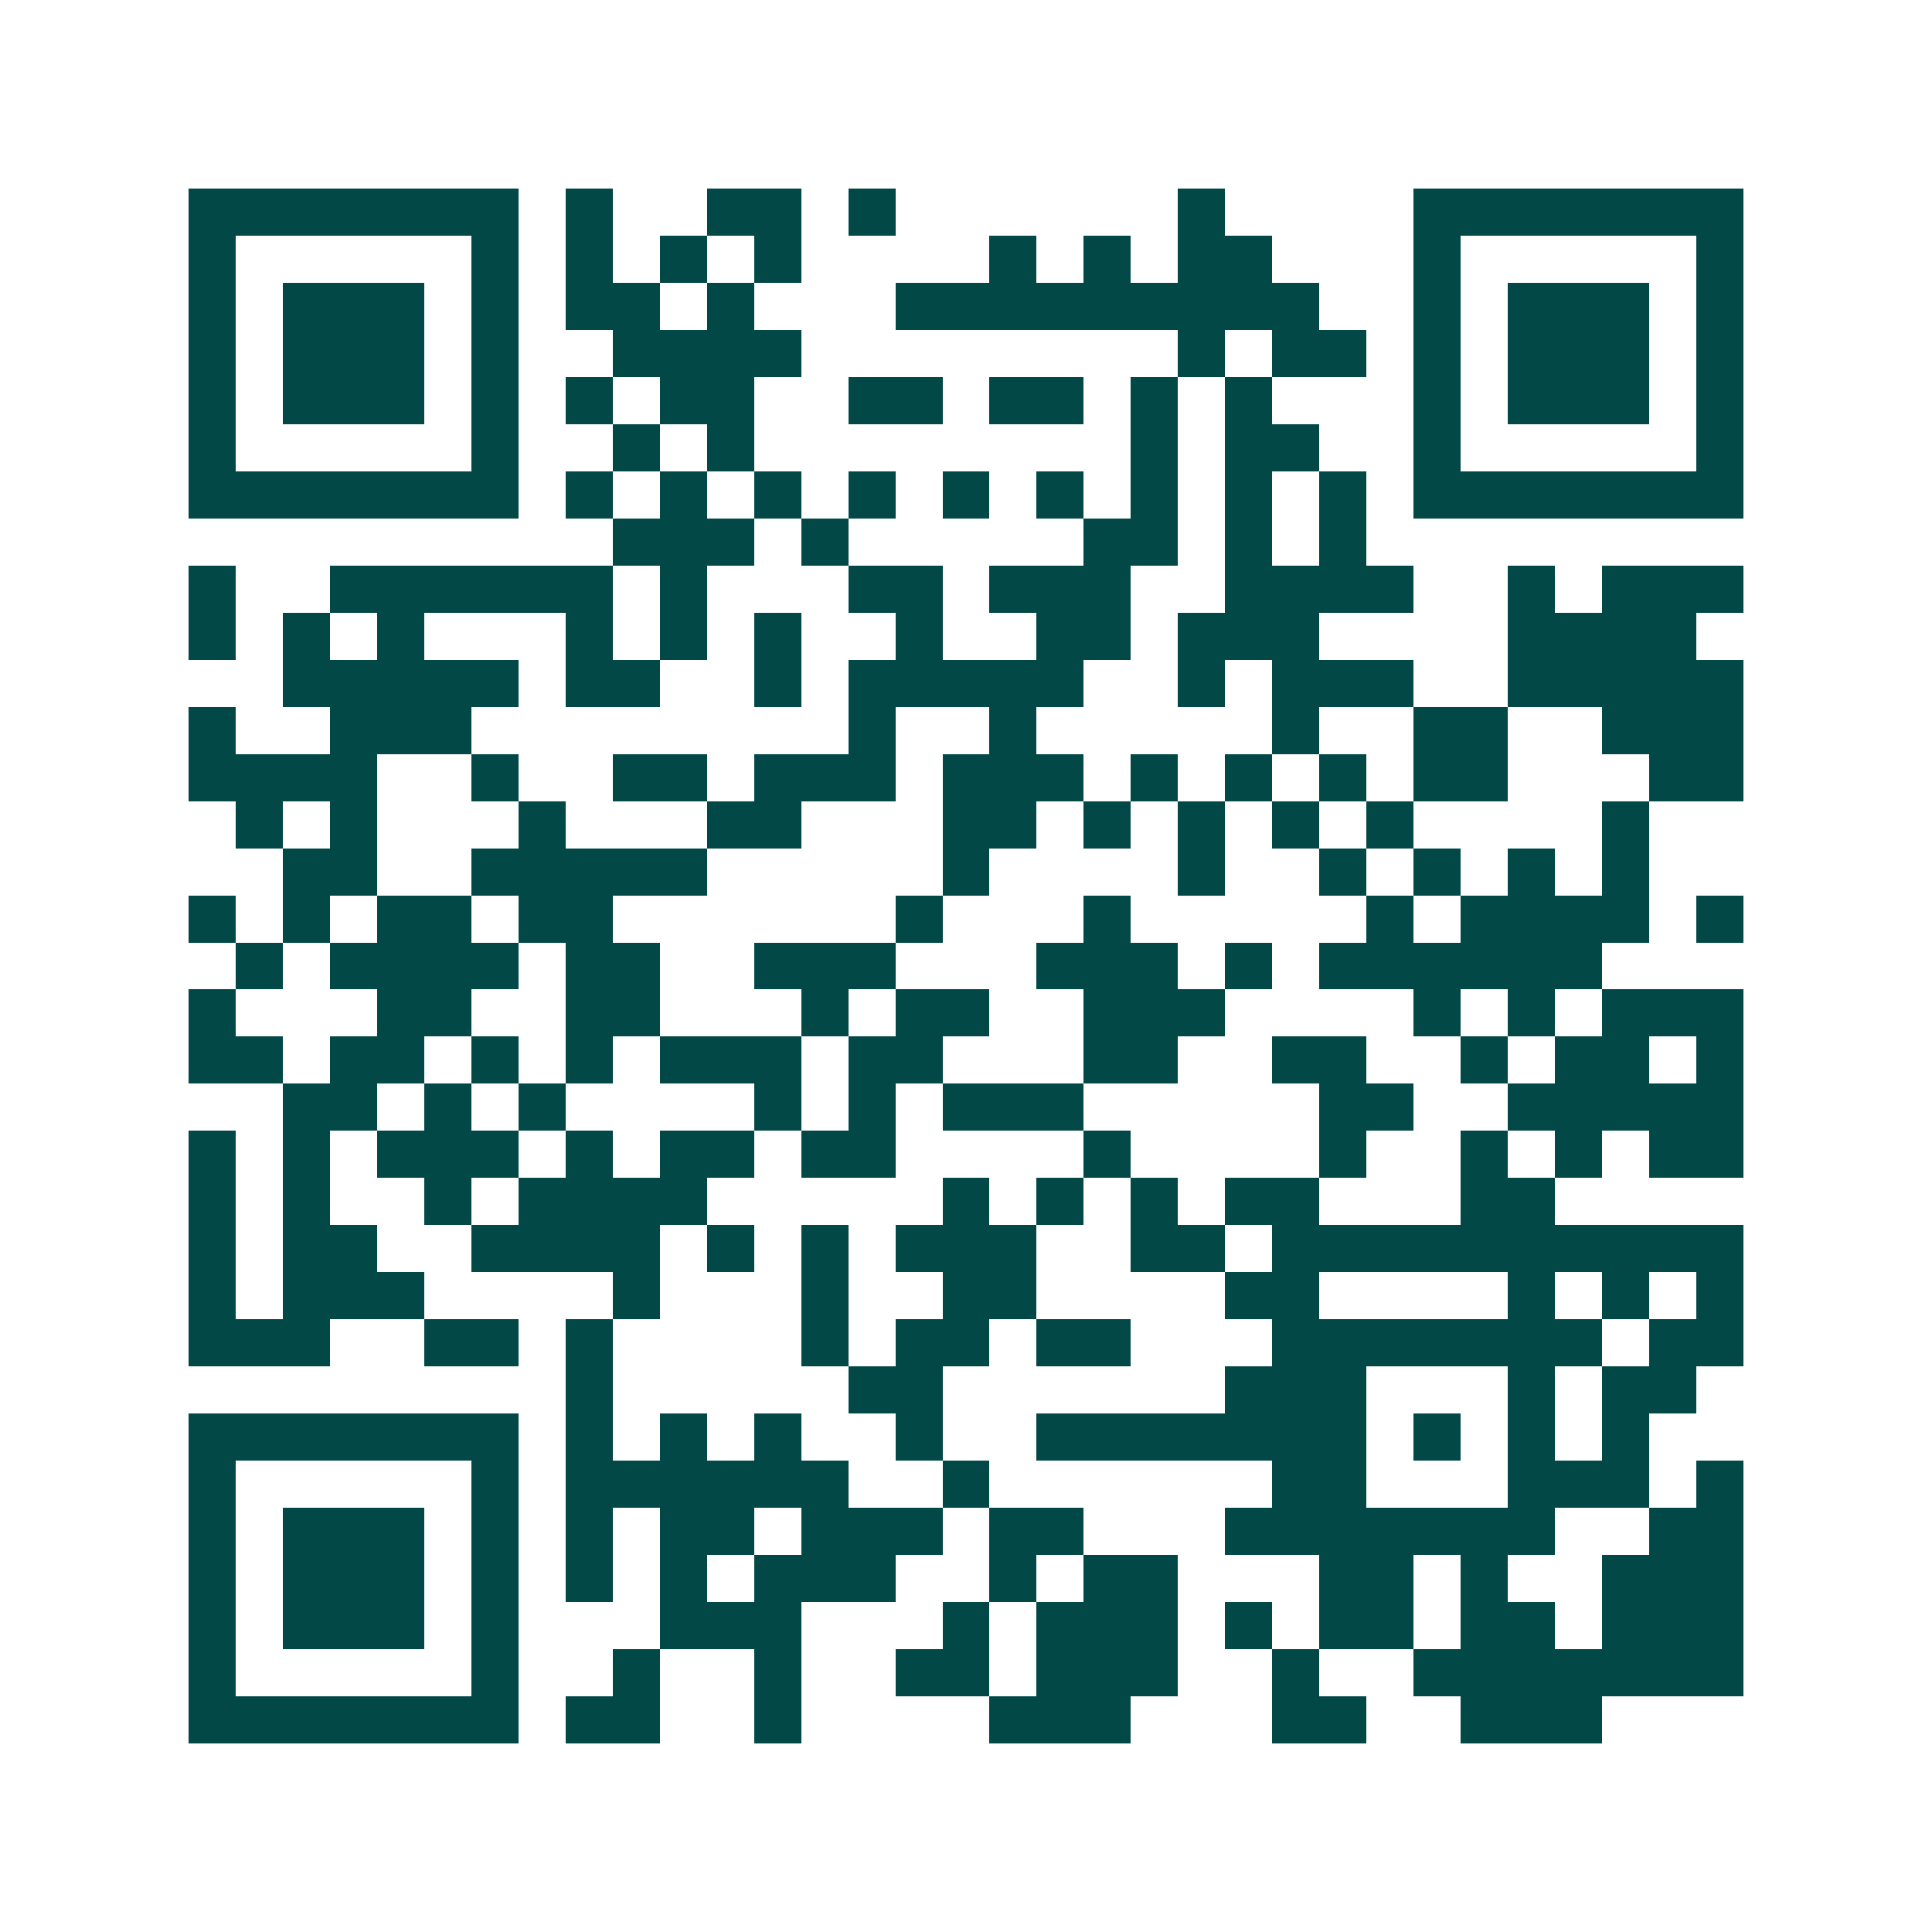 <svg xmlns="http://www.w3.org/2000/svg" width="200" height="200" viewBox="0 0 41 41" shape-rendering="crispEdges"><path fill="#ffffff" d="M0 0h41v41H0z"/><path stroke="#014847" d="M4 4.5h7m1 0h1m2 0h2m1 0h1m6 0h1m4 0h7M4 5.5h1m5 0h1m1 0h1m1 0h1m1 0h1m4 0h1m1 0h1m1 0h2m3 0h1m5 0h1M4 6.5h1m1 0h3m1 0h1m1 0h2m1 0h1m3 0h9m2 0h1m1 0h3m1 0h1M4 7.5h1m1 0h3m1 0h1m2 0h4m8 0h1m1 0h2m1 0h1m1 0h3m1 0h1M4 8.5h1m1 0h3m1 0h1m1 0h1m1 0h2m2 0h2m1 0h2m1 0h1m1 0h1m3 0h1m1 0h3m1 0h1M4 9.5h1m5 0h1m2 0h1m1 0h1m8 0h1m1 0h2m2 0h1m5 0h1M4 10.5h7m1 0h1m1 0h1m1 0h1m1 0h1m1 0h1m1 0h1m1 0h1m1 0h1m1 0h1m1 0h7M13 11.5h3m1 0h1m5 0h2m1 0h1m1 0h1M4 12.5h1m2 0h6m1 0h1m3 0h2m1 0h3m2 0h4m2 0h1m1 0h3M4 13.5h1m1 0h1m1 0h1m3 0h1m1 0h1m1 0h1m2 0h1m2 0h2m1 0h3m4 0h4M6 14.5h5m1 0h2m2 0h1m1 0h5m2 0h1m1 0h3m2 0h5M4 15.5h1m2 0h3m8 0h1m2 0h1m5 0h1m2 0h2m2 0h3M4 16.5h4m2 0h1m2 0h2m1 0h3m1 0h3m1 0h1m1 0h1m1 0h1m1 0h2m3 0h2M5 17.5h1m1 0h1m3 0h1m3 0h2m3 0h2m1 0h1m1 0h1m1 0h1m1 0h1m4 0h1M6 18.5h2m2 0h5m5 0h1m4 0h1m2 0h1m1 0h1m1 0h1m1 0h1M4 19.5h1m1 0h1m1 0h2m1 0h2m6 0h1m3 0h1m5 0h1m1 0h4m1 0h1M5 20.5h1m1 0h4m1 0h2m2 0h3m3 0h3m1 0h1m1 0h6M4 21.5h1m3 0h2m2 0h2m3 0h1m1 0h2m2 0h3m4 0h1m1 0h1m1 0h3M4 22.5h2m1 0h2m1 0h1m1 0h1m1 0h3m1 0h2m3 0h2m2 0h2m2 0h1m1 0h2m1 0h1M6 23.5h2m1 0h1m1 0h1m4 0h1m1 0h1m1 0h3m5 0h2m2 0h5M4 24.5h1m1 0h1m1 0h3m1 0h1m1 0h2m1 0h2m4 0h1m4 0h1m2 0h1m1 0h1m1 0h2M4 25.5h1m1 0h1m2 0h1m1 0h4m5 0h1m1 0h1m1 0h1m1 0h2m3 0h2M4 26.5h1m1 0h2m2 0h4m1 0h1m1 0h1m1 0h3m2 0h2m1 0h10M4 27.5h1m1 0h3m4 0h1m3 0h1m2 0h2m4 0h2m4 0h1m1 0h1m1 0h1M4 28.5h3m2 0h2m1 0h1m4 0h1m1 0h2m1 0h2m3 0h7m1 0h2M12 29.5h1m5 0h2m6 0h3m3 0h1m1 0h2M4 30.5h7m1 0h1m1 0h1m1 0h1m2 0h1m2 0h7m1 0h1m1 0h1m1 0h1M4 31.5h1m5 0h1m1 0h6m2 0h1m6 0h2m3 0h3m1 0h1M4 32.5h1m1 0h3m1 0h1m1 0h1m1 0h2m1 0h3m1 0h2m3 0h7m2 0h2M4 33.5h1m1 0h3m1 0h1m1 0h1m1 0h1m1 0h3m2 0h1m1 0h2m3 0h2m1 0h1m2 0h3M4 34.5h1m1 0h3m1 0h1m3 0h3m3 0h1m1 0h3m1 0h1m1 0h2m1 0h2m1 0h3M4 35.5h1m5 0h1m2 0h1m2 0h1m2 0h2m1 0h3m2 0h1m2 0h7M4 36.5h7m1 0h2m2 0h1m4 0h3m3 0h2m2 0h3"/></svg>
